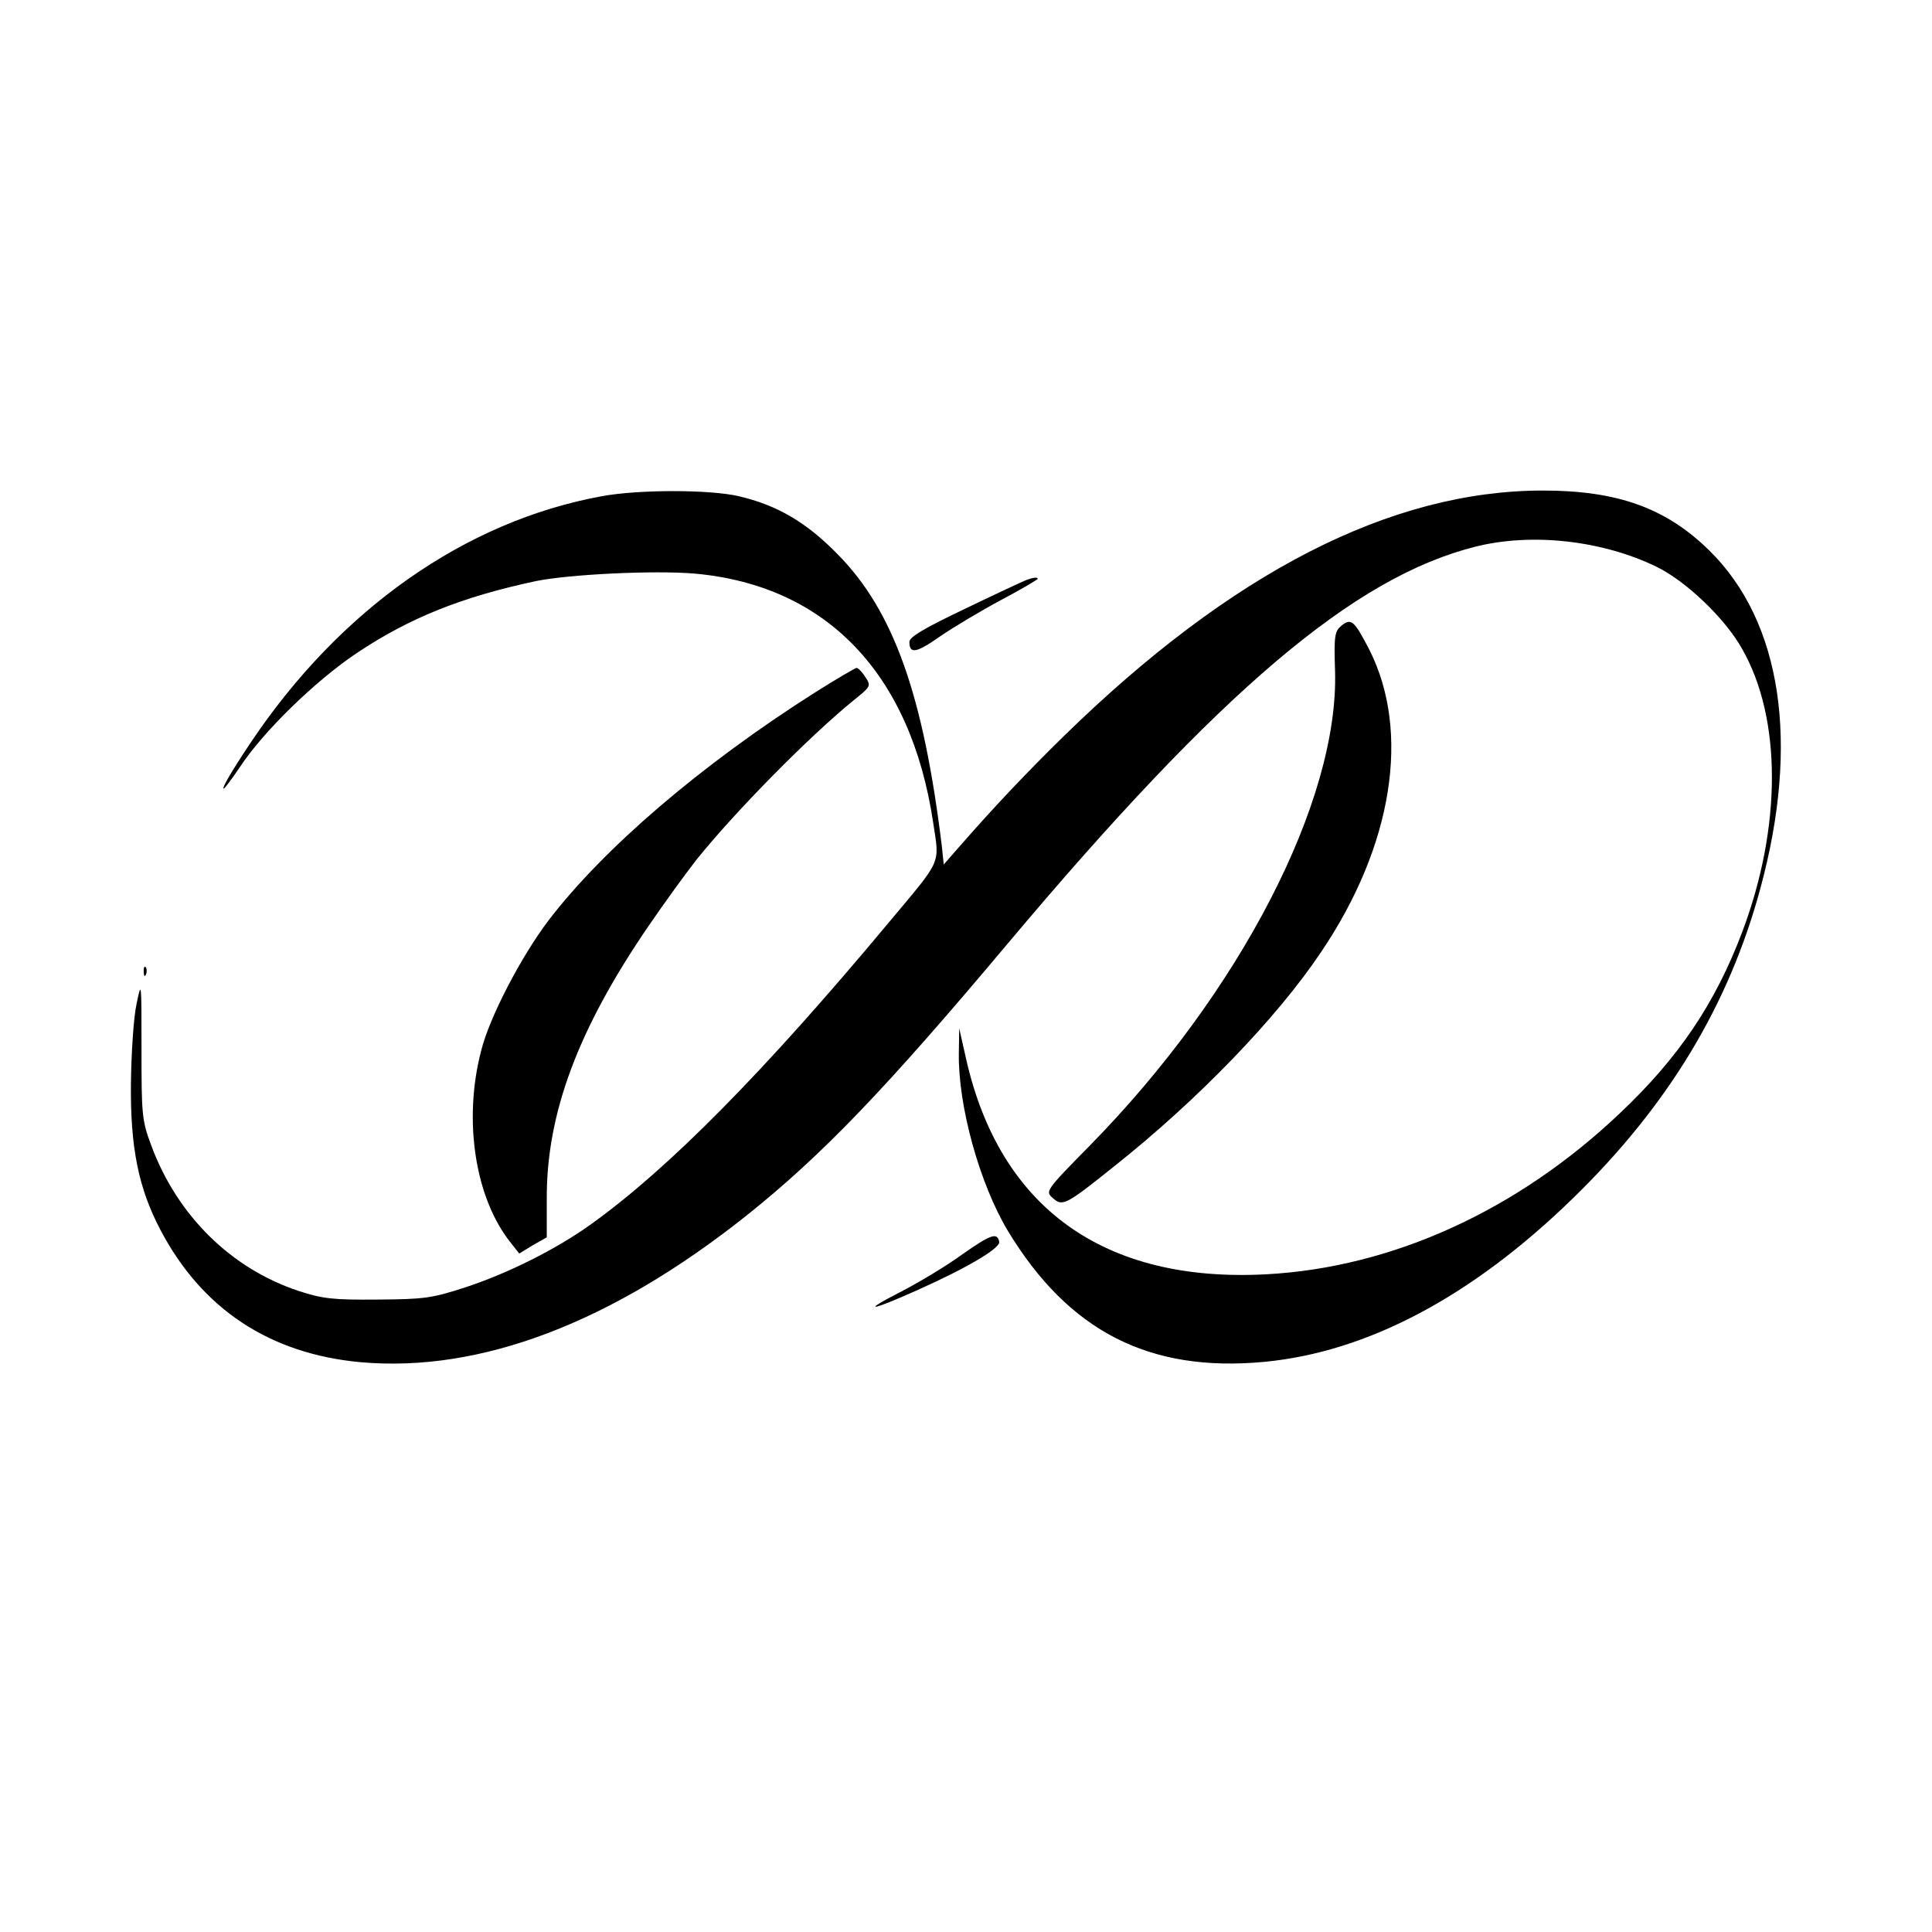 <?xml version="1.0" standalone="no"?>
<!DOCTYPE svg PUBLIC "-//W3C//DTD SVG 20010904//EN"
 "http://www.w3.org/TR/2001/REC-SVG-20010904/DTD/svg10.dtd">
<svg version="1.0" xmlns="http://www.w3.org/2000/svg"
 width="512pt" height="512pt" viewBox="0 0 512 512"
 preserveAspectRatio="xMidYMid meet">
<g transform="translate(0,512) scale(0.1,-0.1)"
fill="#000000" stroke="none">
<path d="M1595 3805 c-362 -66 -695 -300 -932 -655 -52 -78 -76 -120 -70 -120
2 0 21 25 42 56 62 95 201 230 310 303 139 93 278 149 475 191 88 18 313 29
420 20 350 -31 574 -265 633 -660 17 -113 25 -94 -117 -264 -332 -398 -585
-654 -792 -802 -91 -65 -217 -128 -329 -165 -92 -30 -111 -32 -235 -33 -117
-1 -145 2 -209 23 -178 59 -321 199 -390 385 -25 67 -26 81 -26 256 0 180 0
183 -13 120 -8 -36 -14 -130 -15 -210 -2 -170 20 -279 78 -389 110 -210 290
-329 531 -351 317 -28 665 104 1024 390 200 160 367 334 691 720 564 671 917
970 1238 1051 150 38 337 17 481 -53 78 -38 182 -137 227 -218 105 -184 105
-472 0 -750 -71 -188 -168 -333 -325 -481 -271 -257 -602 -408 -936 -426 -430
-23 -707 176 -796 572 l-18 80 -1 -67 c-2 -139 55 -345 130 -470 161 -266 375
-376 680 -347 272 26 549 172 817 433 252 245 413 511 497 821 105 386 57 707
-135 896 -114 112 -242 159 -441 159 -403 0 -825 -216 -1270 -651 -101 -99
-185 -188 -276 -292 l-42 -48 -5 48 c-49 402 -128 624 -276 774 -83 85 -160
130 -262 154 -77 18 -266 18 -363 0z"/>
<path d="M2720 3583 c-8 -3 -81 -37 -162 -76 -109 -52 -148 -75 -148 -88 0
-33 18 -30 82 15 35 24 107 67 161 96 53 28 97 54 97 56 0 5 -11 4 -30 -3z"/>
<path d="M3555 3462 c-18 -15 -20 -27 -17 -119 11 -345 -252 -854 -650 -1259
-118 -120 -118 -121 -98 -139 26 -23 34 -19 165 86 219 174 429 391 546 566
190 281 238 583 128 801 -40 77 -48 85 -74 64z"/>
<path d="M2160 3285 c-304 -193 -561 -414 -707 -605 -73 -97 -156 -256 -178
-345 -48 -184 -16 -391 79 -509 l22 -28 36 22 37 21 0 102 c-1 226 83 450 269
722 41 60 99 140 128 177 103 128 296 324 416 422 46 37 47 38 31 62 -8 13
-19 24 -23 24 -3 0 -53 -29 -110 -65z"/>
<path d="M381 2544 c0 -11 3 -14 6 -6 3 7 2 16 -1 19 -3 4 -6 -2 -5 -13z"/>
<path d="M2549 1795 c-41 -30 -116 -75 -165 -100 -103 -53 -78 -50 47 6 132
59 220 111 217 128 -5 26 -22 20 -99 -34z"/>
</g>
</svg>
